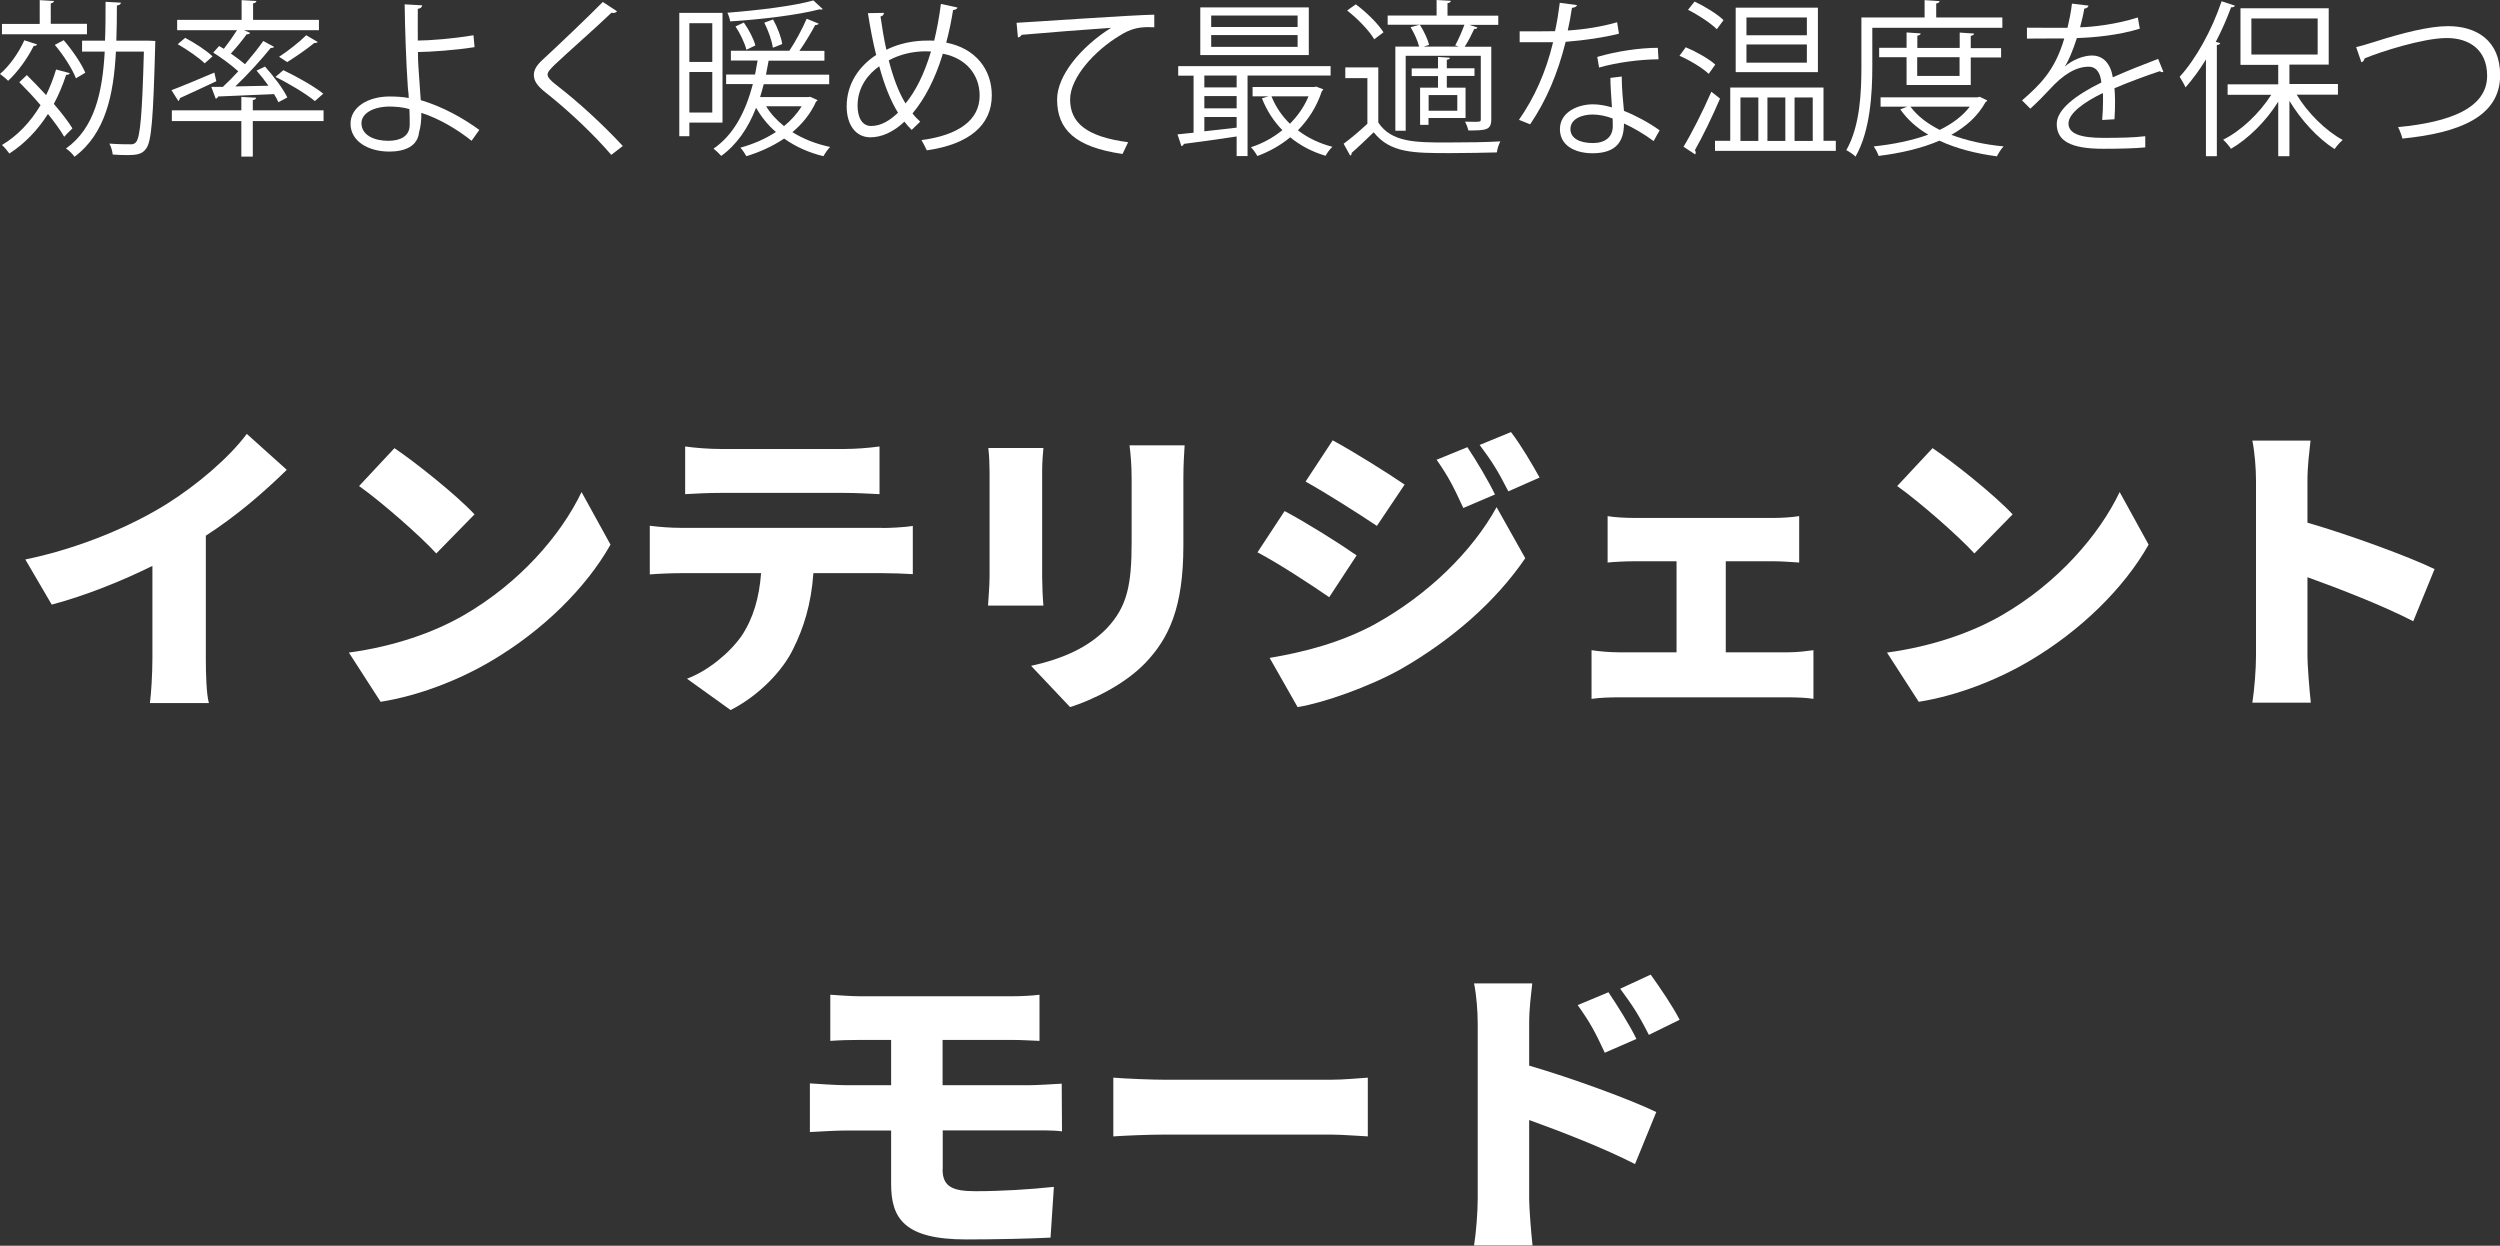 <svg viewBox="0 0 178.79 89.09" xmlns="http://www.w3.org/2000/svg"><rect x="0" y="0" width="178.79" height="89.09" fill="#333333" stroke="none"/><g fill="#fff"><path d="m2.66 3.17c-.04.08-.11.12-.25.11-.44.9-1.15 1.87-1.83 2.5-.13-.14-.41-.37-.58-.49.66-.56 1.33-1.49 1.74-2.41l.92.3zm3.56-1.46v.74h-6.08v-.74h2.7v-1.7l1.02.06c-.01.08-.07.14-.23.17v1.46h2.59zm-4.31 3.65c.44.43.92.94 1.39 1.44.28-.58.52-1.19.71-1.83l.98.26c-.02.08-.12.13-.26.12-.24.73-.53 1.43-.88 2.08.55.64 1.03 1.26 1.33 1.75-.32.31-.46.46-.59.6-.26-.46-.68-1.03-1.16-1.63-.74 1.16-1.67 2.13-2.76 2.83-.12-.17-.36-.47-.53-.61 1.1-.65 2.04-1.64 2.76-2.85-.49-.58-1.03-1.15-1.52-1.64l.53-.5zm2.64-2.49c.62.71 1.28 1.68 1.55 2.33l-.67.4c-.25-.66-.89-1.66-1.51-2.39l.64-.34zm6.12.04.44.02c-.01.07-.01.18-.01.28-.14 5.23-.26 6.91-.65 7.42-.28.38-.59.46-1.38.46-.31 0-.66-.01-1.01-.04-.02-.23-.11-.56-.24-.78.66.05 1.27.05 1.55.05.16 0 .26-.04.37-.17.29-.37.43-1.97.55-6.46h-2c-.16 3.08-.74 5.86-2.96 7.52-.13-.19-.41-.47-.61-.59 2.05-1.46 2.61-4.01 2.77-6.93h-1.62v-.78h1.64c.04-.9.04-1.83.04-2.78l1.1.06c-.01.11-.11.18-.29.2 0 .84-.01 1.69-.04 2.52h2.34z"/><path d="m12.26 6.45c.78-.29 1.93-.78 3.07-1.26l.14.62c-.96.44-1.95.92-2.61 1.21 0 .08-.04.17-.11.2l-.49-.78zm10.88 1.44v.77h-5.06v2.54h-.82v-2.54h-4.97v-.77h4.97v-.96l1.06.06c-.01.08-.07.14-.24.17v.73zm-7.18-1.7c.35-.32.72-.7 1.08-1.09-.47-.43-1.19-.96-1.79-1.34l.42-.47c.11.06.22.13.34.2.32-.41.68-.92.94-1.33h-4.28v-.74h4.61v-1.41l1.06.06c-.01.08-.07.14-.24.17v1.18h4.71v.74h-5.36l.44.19c-.04.07-.13.11-.25.1-.29.41-.73.95-1.13 1.38.37.25.73.53 1.01.76.49-.58.96-1.15 1.31-1.66l.77.42c-.02.06-.12.08-.24.08-.66.82-1.63 1.89-2.53 2.75l2.37-.05c-.26-.37-.56-.75-.85-1.08l.6-.29c.61.67 1.31 1.6 1.6 2.21l-.64.34c-.07-.17-.18-.37-.31-.58-1.5.07-3.01.13-4.01.17-.01.08-.07.13-.16.16l-.32-.85h.86zm-2.71-3.48c.68.36 1.54.92 1.95 1.32l-.56.5c-.41-.4-1.25-.98-1.93-1.37l.54-.46zm7.02 2.31c.96.46 2.21 1.16 2.85 1.68l-.6.53c-.6-.5-1.83-1.25-2.82-1.73l.56-.48zm-.31-.96c.62-.4 1.46-1.06 1.94-1.54l.82.48c-.04.06-.13.08-.24.07-.5.42-1.32.98-1.94 1.37z"/><path d="m33.73 10.07c-1.03-.82-2.34-1.6-3.6-2 .02.47-.06 1.08-.16 1.39-.1 1-1.02 1.38-2.12 1.38-1.55 0-2.77-.76-2.78-1.97-.02-1.21 1.25-1.96 2.76-1.97.42 0 .96.02 1.4.11 0-.32-.06-.6-.07-.88-.11-1.57-.2-4.09-.22-5.82l1.25.07c0 .12-.11.23-.31.25-.01.32 0 1.91 0 2.27.78 0 2.53-.13 3.98-.38l.08.85c-1.37.22-3.14.34-4.05.35 0 .68.02.96.2 3.44 1.55.46 3.01 1.27 4.19 2.13l-.55.77zm-5.92-2.45c-1.15.02-1.96.5-1.96 1.19 0 .88.95 1.26 1.91 1.26.84 0 1.54-.3 1.54-1.15 0-.28 0-.77-.02-1.12-.48-.14-1.01-.18-1.46-.18z"/><path d="m43.7 11.06c-1.21-1.42-3.08-3.19-4.7-4.46-.6-.48-.82-.82-.82-1.25 0-.35.19-.68.64-1.09 1.09-1.01 3.14-2.95 4.29-4.12l1.02.67s-.11.12-.26.12c-.05 0-.1-.01-.14-.02-1.2 1.15-3.07 2.78-4.05 3.71-.29.28-.52.52-.52.71 0 .2.22.44.64.76 1.58 1.22 3.27 2.77 4.74 4.35l-.83.64z"/><path d="m51.67 8.77h-2.37v.97h-.72v-8.82h3.09v7.84zm-.73-7.11h-1.64v2.77h1.64v-2.78zm-1.64 6.39h1.64v-2.9h-1.64zm8.64-1.13.53.24c-.02.06-.07.08-.11.11-.38.85-.97 1.58-1.69 2.18.78.49 1.7.85 2.7 1.06-.17.16-.37.46-.48.66-1.04-.25-2-.68-2.81-1.26-.82.55-1.75.97-2.7 1.26-.1-.18-.29-.46-.43-.61.88-.24 1.76-.61 2.54-1.12-.58-.5-1.04-1.08-1.42-1.73-.56 1.45-1.38 2.64-2.49 3.44-.12-.14-.37-.38-.55-.52 1.4-.96 2.28-2.57 2.81-4.62h-1.91v-.68h2.07l.18-1h-1.91v-.7h4.2-.02c.42-.61.95-1.61 1.24-2.29l.86.35c-.04.07-.12.1-.25.1-.28.53-.73 1.28-1.13 1.85h1.79v.7h-3.99c-.06.34-.12.67-.19 1h4.52v.68h-4.68c-.08.31-.17.62-.26.92h3.45zm.9-6.26s-.06.02-.1.02c-.05 0-.1 0-.14-.01-1.52.4-4.15.72-6.38.86-.02-.18-.12-.46-.2-.62 2.18-.17 4.75-.48 6.15-.88l.67.62zm-5.64.96c.36.5.71 1.19.82 1.63l-.64.31c-.11-.46-.44-1.16-.78-1.67l.6-.28zm2.09-.22c.31.55.59 1.28.65 1.75-.52.22-.6.24-.67.26-.06-.47-.32-1.21-.61-1.79l.64-.23zm-.5 6.2c.32.53.76 1 1.28 1.42.5-.41.94-.89 1.26-1.42z"/><path d="m68.47.54c-.02.11-.16.16-.31.18-.13.83-.3 1.62-.49 2.33 2.1.4 3.26 1.92 3.26 3.77 0 2.13-1.62 3.5-4.65 3.93-.12-.25-.25-.52-.38-.73 2.65-.35 4.16-1.43 4.16-3.18 0-1.45-.92-2.67-2.63-3-.56 1.85-1.33 3.27-2.17 4.27.16.22.36.41.55.59l-.61.59c-.18-.18-.35-.37-.52-.59-.78.74-1.63 1.12-2.43 1.12-1.06 0-1.7-.9-1.7-2.21 0-1.63.9-2.89 2.11-3.68-.23-.91-.42-1.91-.59-2.99l1.15-.02c-.01.11-.08.23-.25.26.12.83.25 1.63.42 2.38 1.32-.66 2.59-.66 3.13-.66.1 0 .2 0 .29.01.19-.79.36-1.68.48-2.63l1.19.26zm-4.25 7.52c-.54-.88-.98-1.99-1.34-3.32-.76.53-1.55 1.47-1.55 2.81 0 .85.32 1.46.97 1.46.74 0 1.38-.43 1.92-.95zm.54-.66c.72-.88 1.34-2.1 1.82-3.72-.13-.01-.29-.01-.42-.01-.92.01-1.82.22-2.6.65.31 1.2.7 2.27 1.2 3.08z"/><path d="m72.7 1.63c.9-.04 8.29-.56 9.85-.58v.9c-.14-.01-.29-.01-.43-.01-.7 0-1.28.12-2.05.61-1.8 1.08-3.54 3.01-3.54 4.56 0 1.68 1.18 2.67 4.15 3.06l-.4.84c-3.41-.49-4.68-1.76-4.68-3.9 0-1.69 1.67-3.74 3.86-5.12-1.27.08-4.86.36-6.4.5-.04.1-.17.18-.26.19l-.1-1.06z"/><path d="m95.17 5.4h-5.95v5.76h-.78v-1.4c-1.43.22-2.84.41-3.78.53-.01.08-.08.14-.17.16l-.28-.84 1.15-.12v-4.08h-1.1v-.68h10.9v.68zm-1.57-4.87v3.41h-7.76v-3.41zm-5.16 5.72v-.85h-2.31v.85zm0 1.5v-.88h-2.31v.88zm-2.31.62v1.02c.73-.08 1.52-.17 2.31-.26v-.76zm6.67-6.44v-.82h-6.18v.82zm0 1.42v-.84h-6.18v.84zm1.32 2.84.52.2c-.04.07-.07.1-.11.14-.36 1.1-.97 2.04-1.71 2.79.7.54 1.54.94 2.47 1.18-.18.16-.38.44-.49.64-.96-.28-1.81-.73-2.53-1.32-.71.59-1.52 1.03-2.35 1.34-.1-.19-.3-.48-.46-.63.79-.25 1.57-.67 2.25-1.22-.62-.64-1.12-1.4-1.46-2.28l.47-.14h-1.14v-.67h4.4l.14-.02zm-3.19.7c.3.74.74 1.4 1.32 1.96.55-.55 1.02-1.21 1.33-1.96z"/><path d="m98.57 4.81v3.95c.94 1.43 2.69 1.43 4.94 1.43 1.32 0 2.85-.02 3.79-.08-.1.18-.23.55-.25.79-.83.02-2.15.05-3.33.05-2.64 0-4.29 0-5.48-1.49-.55.54-1.12 1.07-1.58 1.48.01.1-.01.14-.1.19l-.47-.85c.52-.38 1.14-.91 1.7-1.43v-3.26h-1.58v-.77h2.36zm-1.61-4.5c.76.56 1.61 1.4 1.98 2l-.66.5c-.35-.61-1.19-1.48-1.94-2.06zm7.34 3.02c-.08-.04-.17-.07-.23-.08.23-.41.49-1.02.66-1.48h-5.49v-.66h3.5v-1.11l1.02.06c-.01.08-.08.14-.24.17v.89h3.63v.66h-2.06l.58.19c-.04.07-.11.11-.24.1-.17.37-.43.89-.68 1.27h1.9v5.19c0 .77-.36.8-1.64.8-.04-.19-.14-.46-.24-.63.23 0 .44.01.61.01.47 0 .52 0 .52-.17v-4.55h-5.37v5.36h-.74v-6.02h1.7c-.1-.41-.35-.96-.61-1.39l.66-.17c.29.44.58 1.06.66 1.44l-.38.12h2.51zm-1.46 2.95v-.84h-1.88v-.55h1.88v-.82l.85.06c-.01.07-.07.13-.22.14v.61h1.98v.55h-1.98v.84h1.34v2.17h-2.65v.49h-.6v-2.66h1.27zm1.38 1.64v-1.12h-2.05v1.12z"/><path d="m112.79.36c-.04.1-.16.19-.37.2-.08.53-.19 1.15-.3 1.62 1.18-.07 2.48-.28 3.53-.59l.13.82c-1.12.28-2.43.47-3.81.58-.58 2.3-1.37 4.17-2.54 5.9l-.8-.32c1.09-1.57 1.92-3.37 2.44-5.55h-2.39v-.78h1.43c.37 0 .76-.01 1.1-.01.14-.64.25-1.32.34-2.03l1.26.17zm3.19 5.11c.01.97.08 1.63.16 2.46.77.3 1.76.82 2.55 1.39l-.43.77c-.66-.5-1.48-.97-2.12-1.26 0 1.2-.48 2.13-2.24 2.13-1.33 0-2.35-.6-2.34-1.73 0-1.2 1.26-1.77 2.36-1.77.43 0 .88.08 1.36.22-.05-.77-.11-1.55-.11-2.11l.82-.1zm-.66 3c-.49-.19-1-.28-1.43-.28-.72 0-1.57.29-1.58 1.03 0 .68.67 1.01 1.61 1.01.86 0 1.42-.42 1.42-1.21 0-.19 0-.37-.01-.55zm3.29-4.23c-1.36.01-3 .23-4.25.59l-.13-.76c1.37-.4 3.02-.65 4.33-.65z"/><path d="m120.56 3.38c.74.31 1.66.83 2.11 1.24l-.47.66c-.43-.41-1.33-.96-2.09-1.29l.44-.6zm-.16 7.11c.58-.95 1.39-2.55 1.99-3.93l.62.49c-.54 1.27-1.27 2.77-1.8 3.69.05.06.06.12.06.17s-.01.1-.04.13l-.84-.55zm.79-10.38c.73.35 1.64.9 2.07 1.33-.26.35-.37.5-.48.65-.43-.43-1.32-1.02-2.06-1.39l.47-.59zm9.22 9.96h.88v.72h-8.64v-.72h1.09v-3.81h6.67zm-.4-9.52v4.61h-5.88v-4.61h5.88zm-5.54 6.42v3.11h1.28v-3.11zm4.75-4.45v-1.27h-4.32v1.27zm0 1.96v-1.3h-4.32v1.3zm-1.54 2.49h-1.28v3.11h1.28zm1.96 0h-1.3v3.11h1.3z"/><path d="m143.19 1.99h-9.29v2.78c0 1.87-.14 4.59-1.2 6.43-.13-.14-.47-.37-.66-.46 1-1.74 1.08-4.21 1.08-5.97v-3.52h4.52v-1.24l1.07.07c-.01.08-.07.14-.24.17v1h4.73v.74zm-1.61 4.93.54.26c-.02.06-.07.1-.12.12-.55 1-1.4 1.76-2.45 2.34 1.1.42 2.37.7 3.74.83-.18.18-.37.49-.48.71-1.51-.2-2.91-.56-4.11-1.12-1.3.56-2.81.9-4.35 1.09-.06-.2-.22-.5-.35-.68 1.35-.14 2.71-.41 3.9-.84-.83-.49-1.5-1.09-2-1.81l.5-.19h-1.91v-.67h6.94l.14-.04zm-.64-.84h-4.59v-1.99h-1.96v-.67h1.96v-1.1l1.01.07c-.01.08-.08.14-.24.16v.88h3.03v-1.1l1.03.07c-.01.08-.08.14-.24.16v.88h2.17v.67h-2.17v1.99zm-4.31 1.55c.49.67 1.21 1.21 2.09 1.66.88-.43 1.62-.97 2.15-1.66h-4.23zm3.51-3.54h-3.03v1.34h3.03z"/><path d="m154.71 5.14s-.05.02-.07.02c-.07 0-.13-.04-.18-.07-.91.3-2.24.79-3.24 1.22.02.28.04.59.04.94 0 .38-.01.82-.04 1.28l-.88.05c.04-.43.06-.98.06-1.45 0-.18 0-.35-.01-.48-1.36.66-2.46 1.46-2.46 2.18s.83 1.03 2.48 1.03c1.16 0 2.24-.02 3.01-.12v.8c-.7.07-1.77.1-3.01.1-2.3 0-3.32-.55-3.32-1.77 0-1.06 1.39-2.08 3.19-2.97-.07-.76-.41-1.13-.89-1.13-.88 0-1.79.49-2.87 1.69-.34.37-.8.84-1.32 1.31l-.59-.59c1.2-1.06 2.33-2.06 3.02-4.43h-.67s-2 .01-2 .01v-.78c.73.01 1.58.01 2.08.01h.82c.13-.56.24-1.08.32-1.73l1.18.14c-.02.12-.12.19-.3.22-.08.48-.19.9-.3 1.33.82-.01 2.57-.2 4.13-.7l.14.8c-1.5.47-3.31.64-4.5.67-.29.9-.59 1.62-.86 2.03h.01c.53-.47 1.32-.78 1.93-.78.82 0 1.33.59 1.49 1.56 1.01-.46 2.28-.95 3.24-1.32l.37.91z"/><path d="m157.76 4.25c-.46.76-.96 1.43-1.46 2-.08-.19-.29-.56-.42-.76 1.15-1.25 2.3-3.32 3-5.4l.96.32c-.05.08-.13.12-.28.11-.31.84-.68 1.68-1.1 2.48l.32.08c-.02.07-.08.13-.24.14v7.95h-.78v-6.94zm9.44 2.52h-2.95c.79 1.32 2.09 2.59 3.29 3.24-.19.16-.44.44-.58.65-1.16-.73-2.4-2.06-3.23-3.45v3.96h-.8v-3.9c-.86 1.39-2.16 2.67-3.38 3.37-.13-.2-.38-.49-.56-.65 1.27-.62 2.61-1.9 3.44-3.21h-3.12v-.75h3.62v-1.39h-2.7v-4.05h6.31v4.03h-2.81v1.39h3.47v.75zm-6.19-5.44v2.57h4.74v-2.58h-4.74z"/><path d="m168.49 3.37c.28-.06.67-.17 1.24-.35 2.12-.68 4.02-1.15 5.34-1.15 2.02 0 3.73 1 3.73 3.51 0 2.97-2.94 4.13-6.99 4.53-.04-.18-.19-.6-.31-.82 3.71-.35 6.37-1.36 6.37-3.67 0-1.88-1.3-2.7-2.88-2.7-1.71 0-4.8 1-5.89 1.46 0 .12-.11.24-.22.28l-.38-1.1z"/><path d="m14.72 47.09c0 1.06.04 2.57.22 3.19h-4.22c.09-.59.18-2.13.18-3.19v-6.62c-2.22 1.1-4.8 2.13-7.2 2.77l-1.89-3.23c3.94-.81 7.64-2.42 10.1-3.96 2.22-1.39 4.49-3.34 5.74-5.02l2.86 2.57c-1.76 1.72-3.67 3.34-5.79 4.71z"/><path d="m33.18 43.99c3.96-2.29 6.93-5.7 8.41-8.8l2.07 3.76c-1.76 3.12-4.88 6.18-8.56 8.34-2.24 1.32-5.1 2.46-7.88 2.9l-2.27-3.52c3.23-.44 6.07-1.43 8.23-2.68zm.75-7.2-2.73 2.79c-1.17-1.28-3.94-3.7-5.52-4.82l2.53-2.71c1.52 1.03 4.4 3.32 5.72 4.73z"/><path d="m63.1 37.76c.46 0 1.56-.04 2.18-.15v3.45c-.59-.04-1.52-.07-2.18-.07h-4.93c-.15 2.2-.7 3.94-1.45 5.43-.75 1.56-2.46 3.34-4.47 4.36l-3.12-2.24c1.47-.55 3.01-1.8 3.89-3.04.86-1.28 1.28-2.79 1.41-4.51h-5.74c-.64 0-1.61.04-2.22.09v-3.48c.68.09 1.54.15 2.22.15h14.41zm-11.55-2.51c-.77 0-1.83.04-2.55.09v-3.41c.75.11 1.8.18 2.55.18h8.8c.81 0 1.74-.07 2.55-.18v3.41c-.81-.04-1.72-.09-2.55-.09z"/><path d="m74.62 32.04c-.04.55-.09.95-.09 1.74v7.48c0 .55.04 1.47.09 2.05h-3.96c.02-.44.11-1.39.11-2.07v-7.46c0-.42-.02-1.19-.09-1.74zm10.1-.2c-.04.66-.09 1.41-.09 2.38v4.8c0 4.42-1.03 6.62-2.71 8.38-1.47 1.54-3.78 2.66-5.39 3.17l-2.79-2.95c2.29-.51 4.09-1.32 5.41-2.68 1.47-1.56 1.78-3.12 1.78-6.16v-4.55c0-.97-.07-1.72-.15-2.38h3.94z"/><path d="m97.02 39.72-1.96 2.99c-1.34-.92-3.56-2.38-5.13-3.21l1.94-2.95c1.58.84 3.92 2.31 5.15 3.17zm1.32 4.91c3.78-2.09 6.95-5.19 8.69-8.36l2.05 3.65c-2.11 3.1-5.26 5.85-8.91 7.94-2.24 1.25-5.48 2.4-7.37 2.71l-2-3.52c2.49-.42 5.06-1.08 7.55-2.42zm2.11-9.97-1.98 2.95c-1.32-.88-3.56-2.31-5.1-3.17l1.94-2.95c1.54.84 3.89 2.31 5.15 3.17zm6.47.7-2.27.97c-.7-1.52-1.06-2.24-1.91-3.45l2.2-.9c.66.99 1.5 2.4 1.98 3.39zm3.19-1.21-2.24.99c-.77-1.52-1.19-2.16-2.05-3.32l2.24-.92c.73.95 1.52 2.31 2.05 3.26z"/><path d="m127.91 46.65c.66 0 1.32-.09 1.78-.15v3.48c-.48-.09-1.36-.11-1.78-.11h-12.15c-.57 0-1.32.02-1.94.11v-3.48c.59.09 1.34.15 1.94.15h4.14v-6.51h-3.06c-.55 0-1.39.04-1.87.09v-3.32c.48.09 1.32.13 1.87.13h10.03c.53 0 1.23-.04 1.8-.13v3.32c-.59-.04-1.3-.09-1.8-.09h-3.45v6.51z"/><path d="m143.18 43.99c3.96-2.29 6.93-5.7 8.41-8.8l2.07 3.76c-1.76 3.12-4.88 6.18-8.56 8.34-2.24 1.32-5.1 2.46-7.88 2.9l-2.27-3.52c3.23-.44 6.07-1.43 8.23-2.68zm.75-7.2-2.73 2.79c-1.17-1.28-3.94-3.7-5.52-4.82l2.53-2.71c1.52 1.03 4.4 3.32 5.72 4.73z"/><path d="m172.59 44.43c-2.22-1.14-5.24-2.31-7.57-3.15v5.65c0 .59.13 2.33.24 3.32h-4.18c.15-.95.26-2.42.26-3.32v-12.56c0-.88-.09-2.02-.26-2.86h4.16c-.09.84-.22 1.8-.22 2.86v3.01c2.97.86 7.24 2.42 9.09 3.32l-1.52 3.72z"/><path d="m67.41 83.63c0 1.25.73 1.56 2.35 1.56 1.89 0 3.92-.13 5.61-.31l-.24 3.63c-1.28.07-3.98.13-6.03.13-4.42 0-5.37-1.5-5.37-3.96v-3.83h-3.21c-.66 0-1.89.07-2.6.11v-3.48c.64.04 1.87.13 2.6.13h3.21v-3.24h-2.13c-.81 0-1.54.02-2.22.07v-3.3c.68.04 1.41.11 2.22.11h10.67c.75 0 1.54-.04 2.07-.11v3.3c-.59-.02-1.25-.07-2.07-.07h-4.86v3.24h6.21c.46 0 1.69-.07 2.31-.11l.02 3.41c-.66-.09-1.76-.07-2.24-.07h-6.29v2.77z"/><path d="m79.62 77.07c.88.07 2.73.15 3.81.15h11.68c.99 0 2.07-.11 2.71-.15v4.2c-.57-.02-1.8-.13-2.71-.13h-11.68c-1.25 0-2.9.07-3.81.13z"/><path d="m109.36 76.21c2.97.86 7.24 2.42 9.09 3.32l-1.52 3.72c-2.22-1.14-5.24-2.31-7.57-3.15v5.65c0 .59.13 2.33.24 3.32h-4.18c.15-.95.26-2.42.26-3.32v-12.56c0-.88-.09-2.02-.26-2.86h4.16c-.09.84-.22 1.8-.22 2.86v3.01zm5.41-.92c-.7-1.52-1.08-2.2-1.94-3.41l2.2-.92c.66.99 1.52 2.35 2 3.34l-2.27.99zm3.15-1.28c-.77-1.52-1.19-2.13-2.05-3.3l2.18-1.01c.68.95 1.58 2.27 2.07 3.23z"/></g></svg>